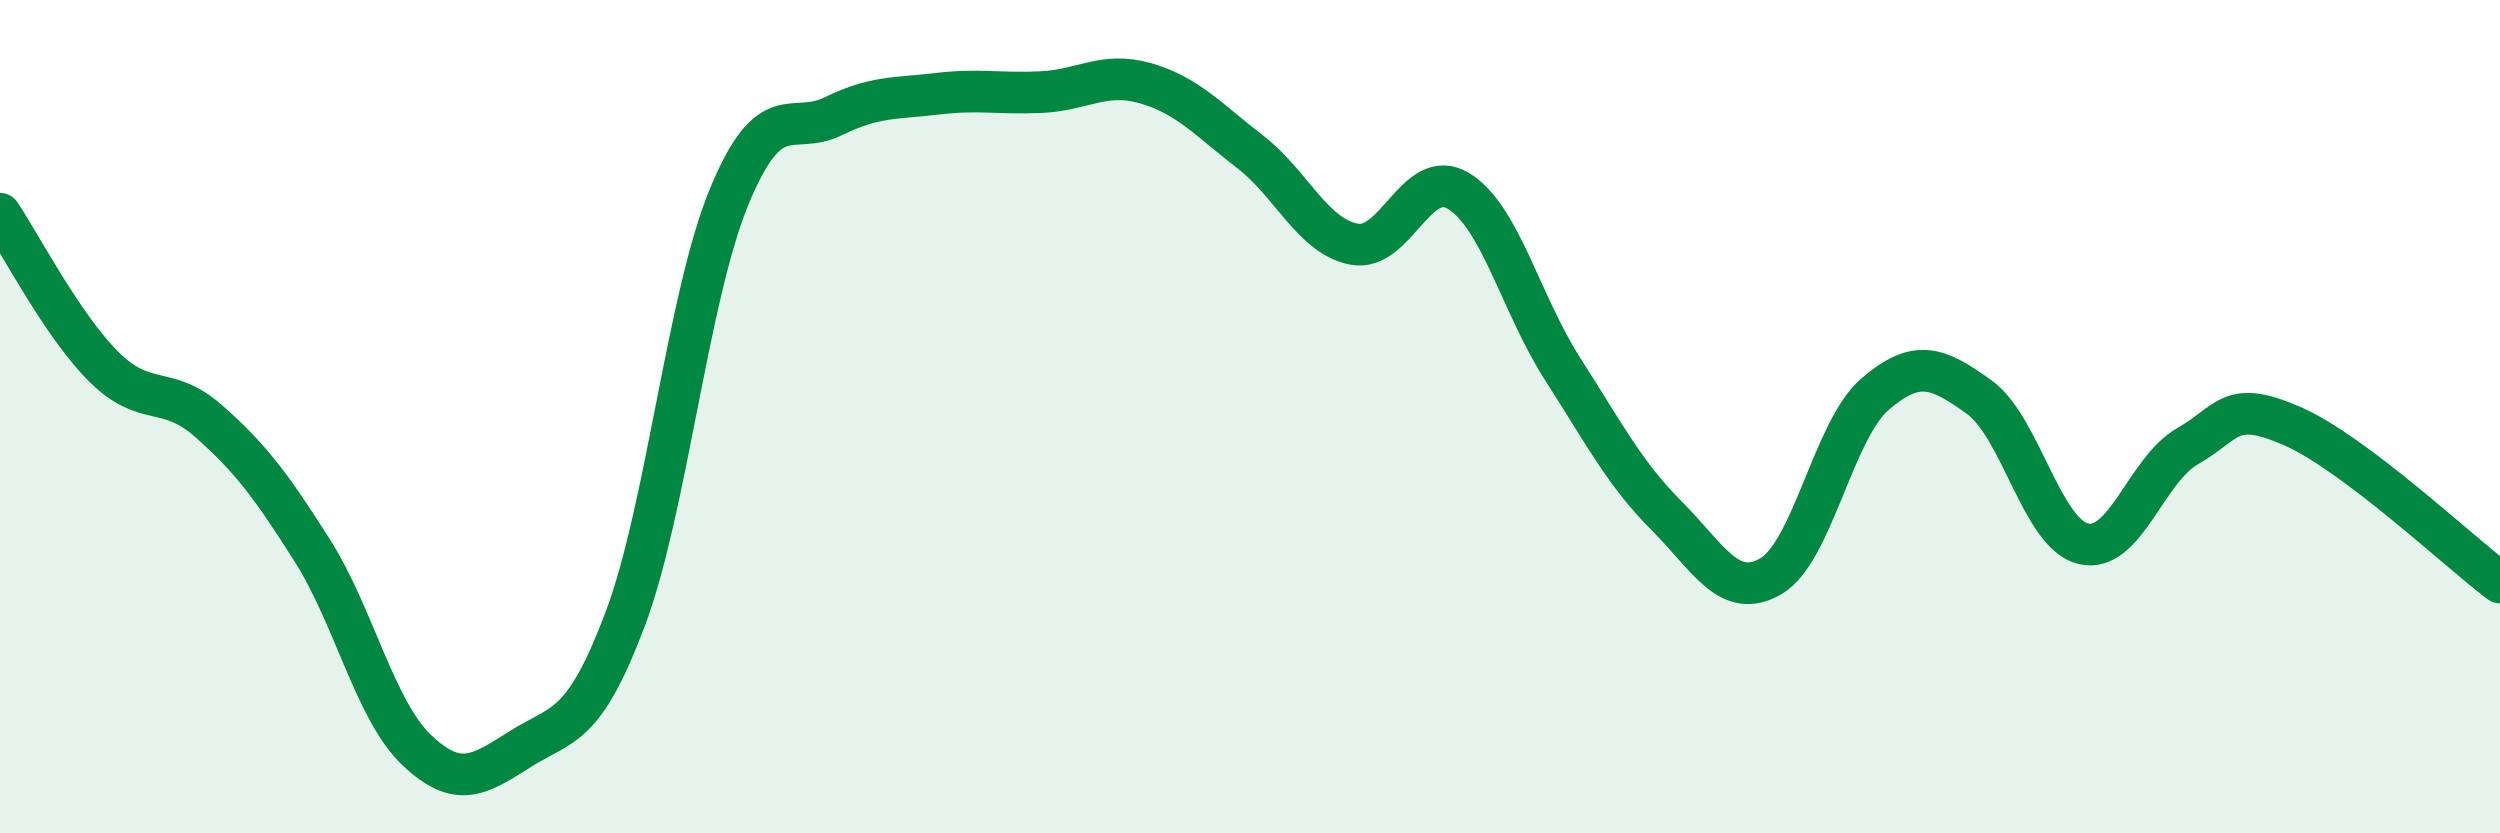 
    <svg width="60" height="20" viewBox="0 0 60 20" xmlns="http://www.w3.org/2000/svg">
      <path
        d="M 0,5.13 C 0.5,5.87 1.5,7.82 2.5,8.81 C 3.5,9.8 4,9.22 5,10.1 C 6,10.98 6.5,11.64 7.5,13.22 C 8.5,14.8 9,17.05 10,18 C 11,18.95 11.5,18.6 12.5,17.97 C 13.5,17.34 14,17.52 15,14.87 C 16,12.22 16.5,7.14 17.5,4.72 C 18.5,2.3 19,3.28 20,2.79 C 21,2.3 21.5,2.37 22.5,2.25 C 23.5,2.13 24,2.26 25,2.21 C 26,2.16 26.5,1.71 27.5,2 C 28.5,2.29 29,2.87 30,3.64 C 31,4.41 31.5,5.67 32.5,5.86 C 33.5,6.05 34,3.98 35,4.58 C 36,5.18 36.5,7.29 37.5,8.85 C 38.5,10.41 39,11.38 40,12.38 C 41,13.38 41.5,14.41 42.5,13.83 C 43.5,13.25 44,10.32 45,9.46 C 46,8.6 46.5,8.81 47.5,9.53 C 48.5,10.25 49,12.81 50,13.05 C 51,13.29 51.5,11.28 52.5,10.71 C 53.5,10.14 53.5,9.57 55,10.22 C 56.5,10.87 59,13.23 60,13.98L60 20L0 20Z"
        fill="#008740"
        opacity="0.1"
        stroke-linecap="round"
        stroke-linejoin="round"
      />
      <path
        d="M 0,5.13 C 0.5,5.87 1.5,7.82 2.5,8.81 C 3.5,9.8 4,9.22 5,10.1 C 6,10.98 6.5,11.64 7.5,13.22 C 8.5,14.8 9,17.05 10,18 C 11,18.95 11.5,18.6 12.5,17.97 C 13.5,17.34 14,17.52 15,14.87 C 16,12.22 16.5,7.14 17.5,4.72 C 18.5,2.3 19,3.28 20,2.79 C 21,2.3 21.5,2.37 22.5,2.25 C 23.5,2.13 24,2.26 25,2.21 C 26,2.16 26.5,1.71 27.5,2 C 28.5,2.29 29,2.87 30,3.64 C 31,4.41 31.5,5.67 32.5,5.86 C 33.5,6.05 34,3.98 35,4.58 C 36,5.18 36.5,7.29 37.5,8.85 C 38.5,10.41 39,11.38 40,12.38 C 41,13.38 41.5,14.41 42.5,13.83 C 43.5,13.25 44,10.32 45,9.46 C 46,8.6 46.5,8.81 47.5,9.53 C 48.5,10.25 49,12.81 50,13.05 C 51,13.29 51.5,11.28 52.5,10.71 C 53.5,10.14 53.5,9.57 55,10.22 C 56.5,10.87 59,13.23 60,13.98"
        stroke="#008740"
        stroke-width="1"
        fill="none"
        stroke-linecap="round"
        stroke-linejoin="round"
      />
    </svg>
  